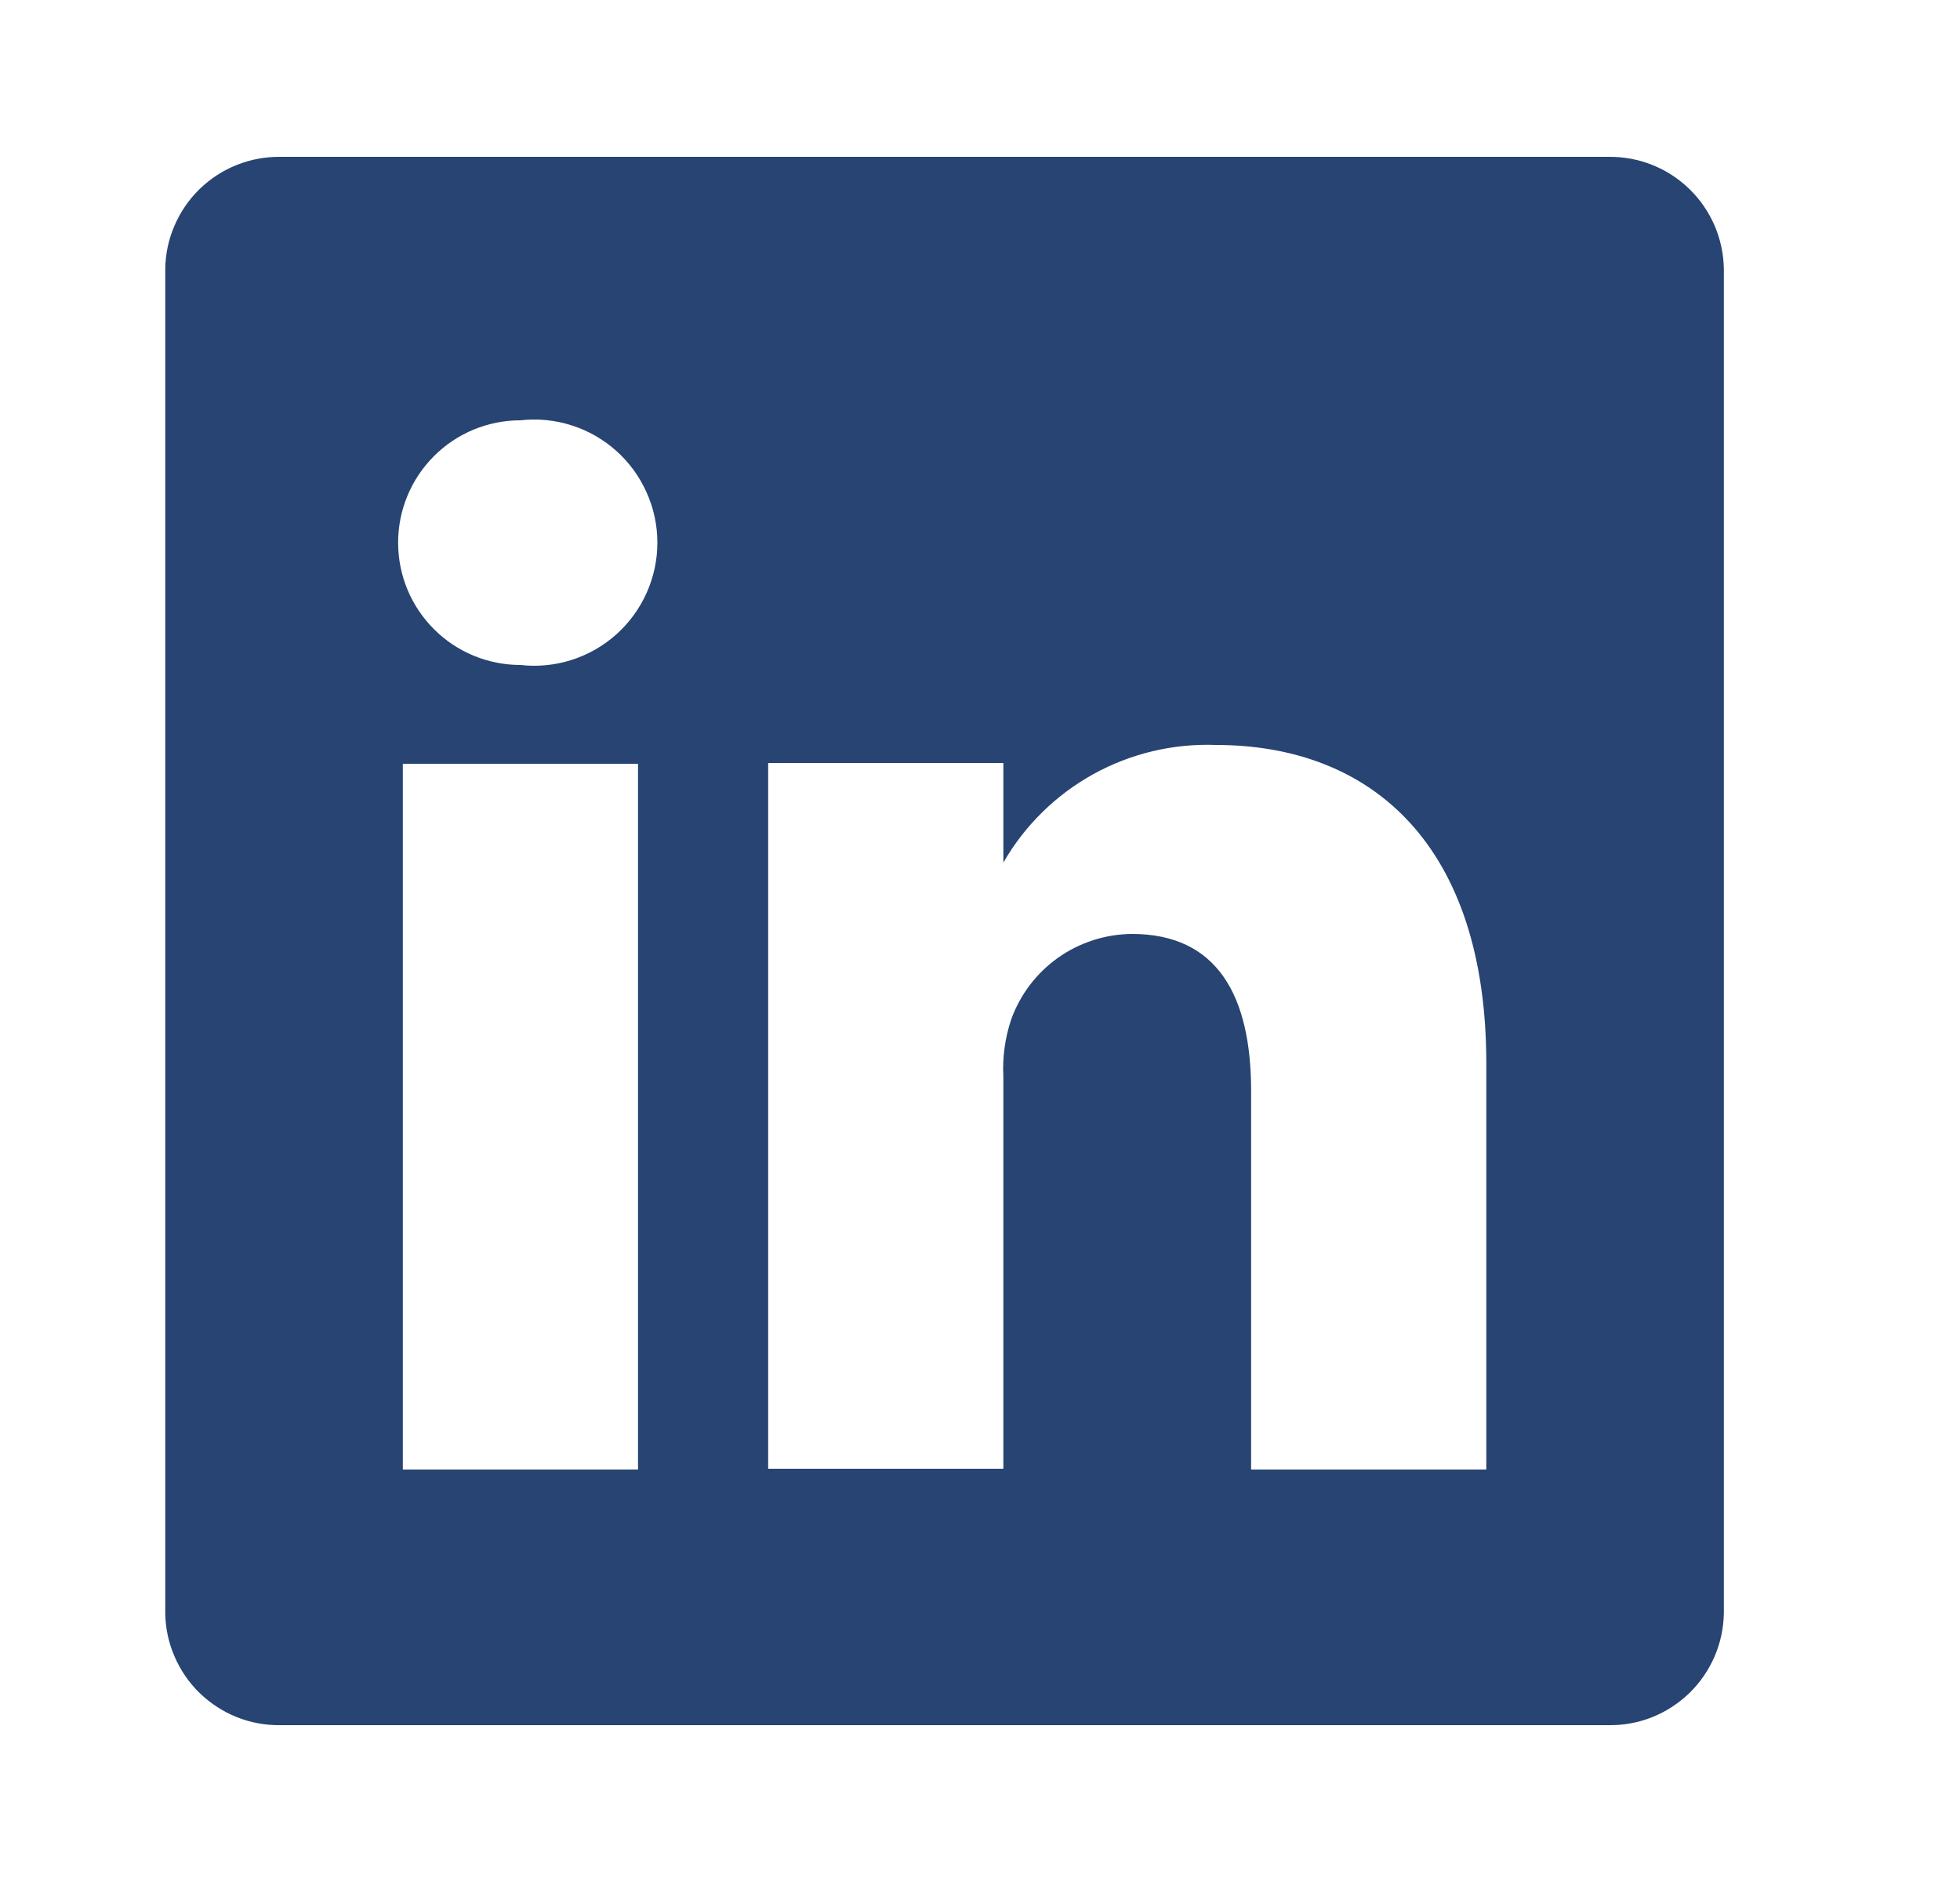 <svg width="25" height="24" viewBox="0 0 25 24" fill="none" xmlns="http://www.w3.org/2000/svg">
<path d="M20.518 2H3.578C3.387 1.998 3.198 2.032 3.021 2.103C2.844 2.173 2.683 2.278 2.546 2.411C2.41 2.543 2.301 2.702 2.226 2.877C2.15 3.052 2.11 3.24 2.108 3.43V20.57C2.11 20.761 2.15 20.949 2.226 21.123C2.301 21.299 2.41 21.457 2.546 21.59C2.683 21.722 2.844 21.827 3.021 21.898C3.198 21.968 3.387 22.003 3.578 22H20.518C20.708 22.003 20.897 21.968 21.074 21.898C21.251 21.827 21.412 21.722 21.549 21.59C21.685 21.457 21.794 21.299 21.87 21.123C21.945 20.949 21.985 20.761 21.988 20.57V3.43C21.985 3.24 21.945 3.052 21.87 2.877C21.794 2.702 21.685 2.543 21.549 2.411C21.412 2.278 21.251 2.173 21.074 2.103C20.897 2.032 20.708 1.998 20.518 2ZM8.138 18.74H5.138V9.74H8.138V18.74ZM6.638 8.48C6.224 8.48 5.827 8.316 5.535 8.023C5.242 7.731 5.078 7.334 5.078 6.92C5.078 6.506 5.242 6.11 5.535 5.817C5.827 5.524 6.224 5.36 6.638 5.36C6.857 5.335 7.08 5.357 7.29 5.424C7.501 5.491 7.695 5.602 7.86 5.749C8.025 5.896 8.157 6.077 8.247 6.279C8.338 6.48 8.385 6.699 8.385 6.92C8.385 7.141 8.338 7.36 8.247 7.562C8.157 7.763 8.025 7.944 7.86 8.091C7.695 8.238 7.501 8.349 7.29 8.416C7.08 8.483 6.857 8.505 6.638 8.48ZM18.958 18.74H15.958V13.91C15.958 12.7 15.528 11.91 14.438 11.91C14.1 11.913 13.772 12.018 13.496 12.213C13.221 12.408 13.012 12.683 12.898 13C12.819 13.235 12.785 13.483 12.798 13.73V18.73H9.798C9.798 18.73 9.798 10.55 9.798 9.73H12.798V11C13.07 10.527 13.466 10.138 13.944 9.873C14.422 9.609 14.962 9.48 15.508 9.5C17.508 9.5 18.958 10.79 18.958 13.56V18.74Z" fill="#274472"/>
</svg>

